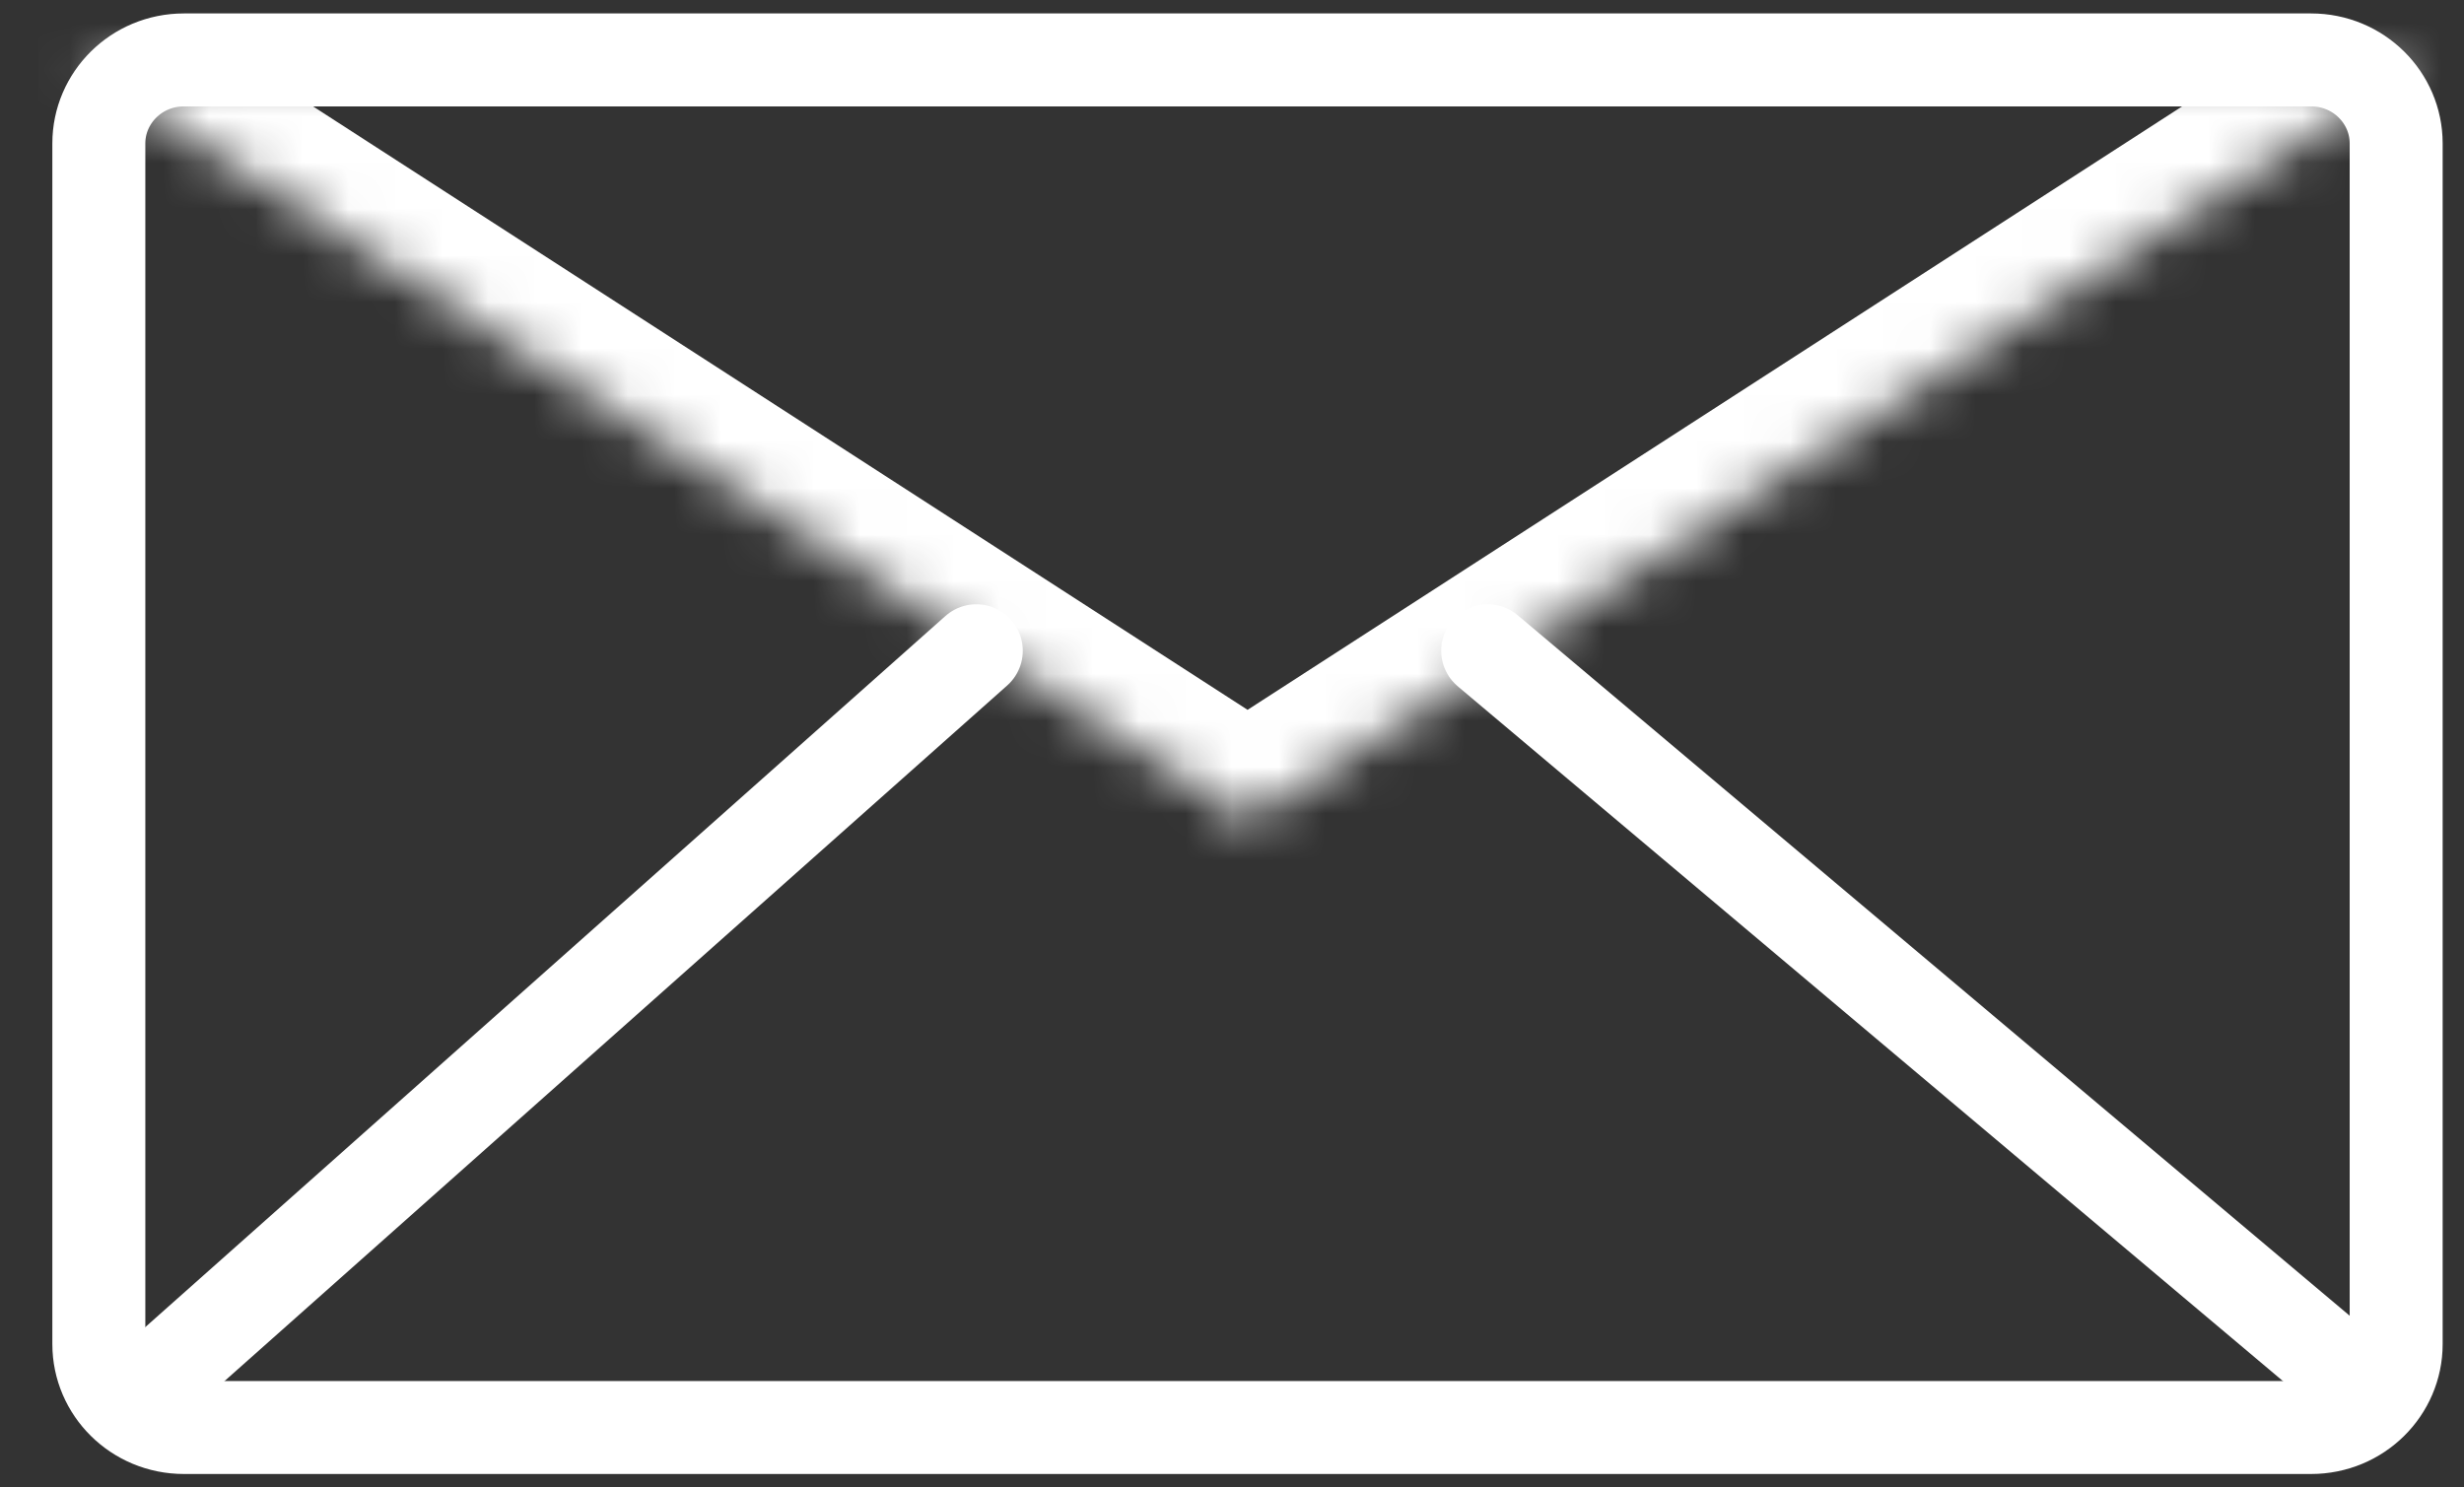 <?xml version="1.0" encoding="UTF-8"?>
<svg xmlns="http://www.w3.org/2000/svg" width="53" height="32" viewBox="0 0 53 32" fill="none">
  <rect x="0" y="0" width="53" height="32" fill="#333333" stroke="none"/>
  <g clip-path="url(#clip0_3610_1937)">
    <path d="M3.957 1.289H49.71C50.733 1.289 51.541 2.105 51.541 3.085V28.916C51.541 29.896 50.733 30.711 49.71 30.711H3.957C2.934 30.711 2.126 29.896 2.126 28.916V3.085C2.126 2.105 2.934 1.289 3.957 1.289Z" stroke="white" stroke-width="2" stroke-linecap="round" stroke-linejoin="round"></path>
    <mask id="path-2-inside-1_3610_1937" fill="white">
      <path d="M1.632 1.375L26.835 17.652L52.038 1.375"></path>
    </mask>
    <path d="M2.717 -0.305C1.789 -0.904 0.551 -0.638 -0.048 0.29C-0.647 1.218 -0.381 2.456 0.547 3.055L2.717 -0.305ZM26.835 17.652L25.75 19.332C26.41 19.759 27.259 19.759 27.92 19.332L26.835 17.652ZM53.123 3.055C54.051 2.456 54.317 1.218 53.718 0.29C53.119 -0.638 51.881 -0.904 50.953 -0.305L53.123 3.055ZM0.547 3.055L25.75 19.332L27.92 15.972L2.717 -0.305L0.547 3.055ZM27.92 19.332L53.123 3.055L50.953 -0.305L25.75 15.972L27.92 19.332Z" fill="white" mask="url(#path-2-inside-1_3610_1937)"></path>
    <path d="M21 14L3 30" stroke="white" stroke-width="2" stroke-linecap="round" stroke-linejoin="round"></path>
    <path d="M51 30L32 14" stroke="white" stroke-width="2" stroke-linecap="round" stroke-linejoin="round"></path>
  </g>
  <defs>
    <clipPath id="clip0_3610_1937">
      <rect width="52" height="32" fill="white" transform="translate(0.833)"></rect>
    </clipPath>
  </defs>
</svg>

